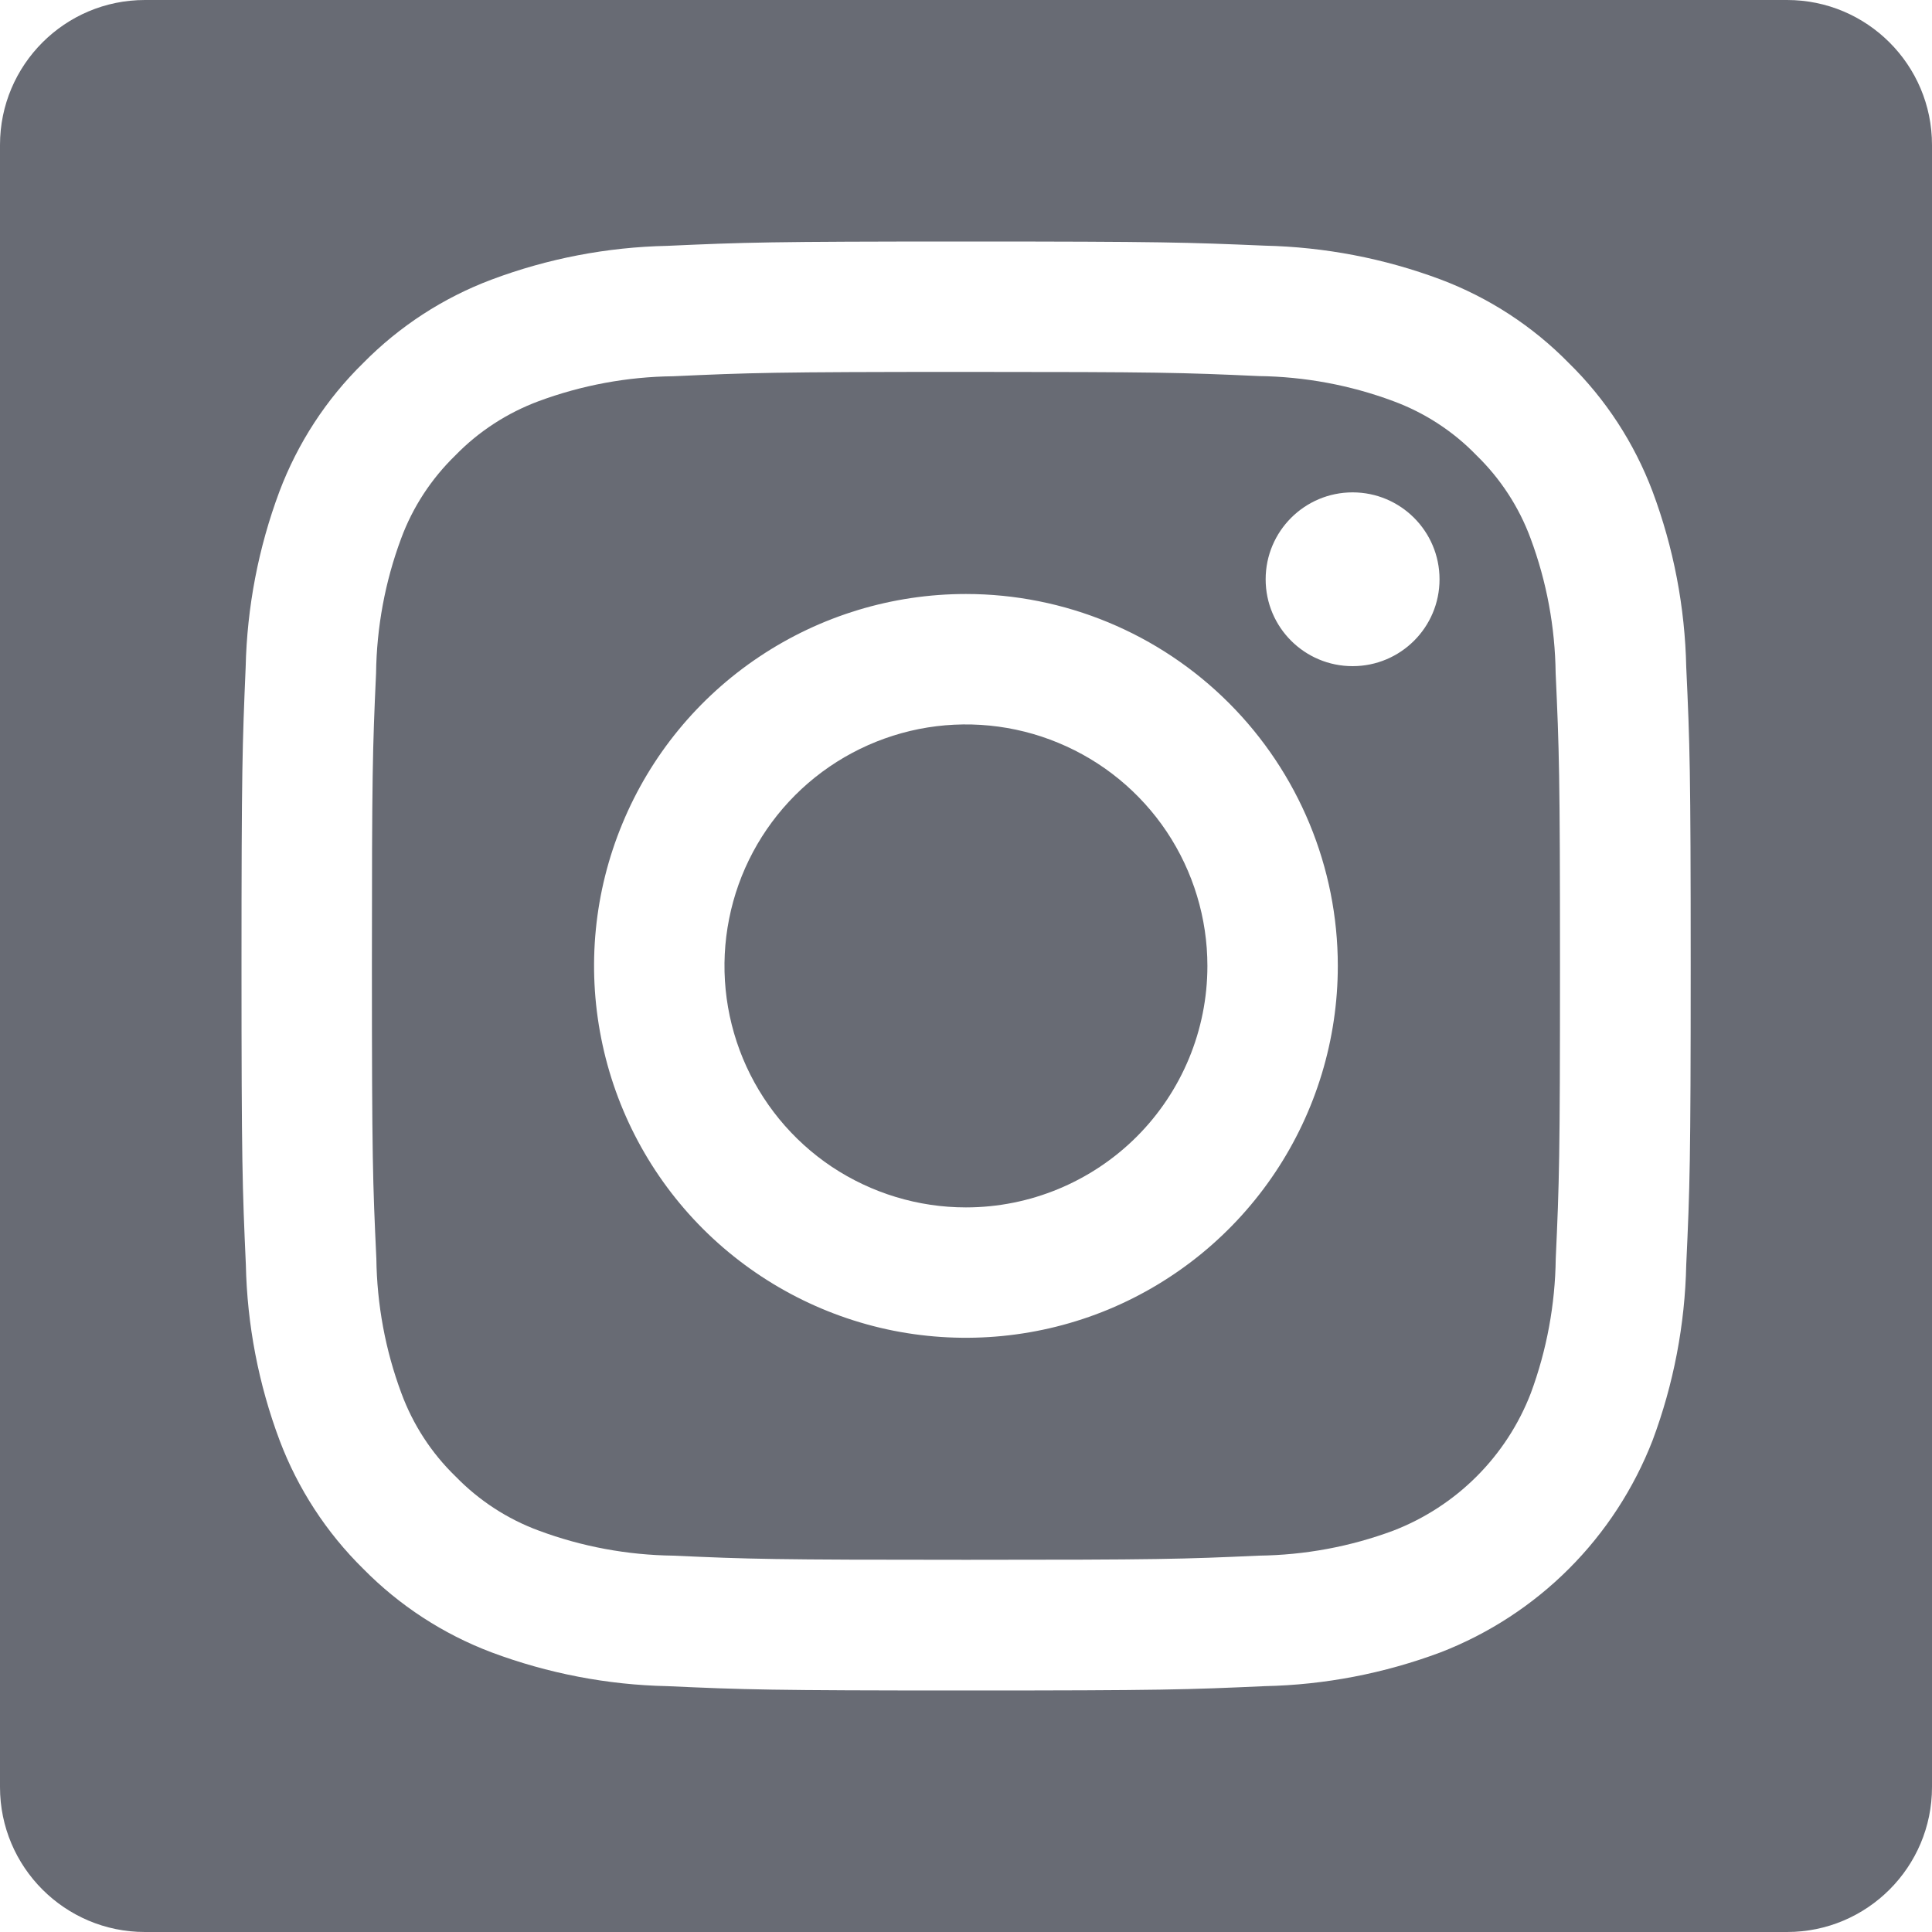 <svg width="20" height="20" viewBox="0 0 20 20" fill="none" xmlns="http://www.w3.org/2000/svg">
<path d="M9.999 12.499C9.505 12.499 9.022 12.352 8.61 12.078C8.199 11.803 7.879 11.412 7.69 10.956C7.501 10.499 7.451 9.996 7.548 9.511C7.644 9.026 7.882 8.581 8.232 8.231C8.581 7.882 9.027 7.644 9.512 7.547C9.996 7.451 10.499 7.5 10.956 7.69C11.413 7.879 11.803 8.199 12.078 8.61C12.352 9.021 12.499 9.505 12.499 9.999C12.499 10.662 12.236 11.298 11.767 11.767C11.298 12.235 10.662 12.499 9.999 12.499Z" fill="#686B74"/>
<path fill-rule="evenodd" clip-rule="evenodd" d="M9.999 3.85C11.999 3.85 12.239 3.857 13.029 3.893C13.505 3.899 13.976 3.986 14.422 4.152C14.748 4.272 15.043 4.464 15.284 4.713C15.533 4.955 15.725 5.249 15.845 5.575C16.011 6.021 16.098 6.492 16.104 6.968C16.14 7.759 16.149 7.999 16.149 9.999C16.149 11.999 16.141 12.239 16.105 13.029C16.099 13.505 16.012 13.976 15.847 14.422C15.722 14.746 15.531 15.039 15.286 15.284C15.041 15.529 14.747 15.72 14.424 15.845C13.978 16.011 13.507 16.098 13.031 16.104C12.241 16.14 12.003 16.147 10.001 16.147C7.998 16.147 7.761 16.14 6.971 16.104C6.495 16.098 6.024 16.011 5.578 15.845C5.252 15.725 4.958 15.533 4.716 15.284C4.467 15.043 4.275 14.748 4.155 14.422C3.989 13.976 3.902 13.505 3.896 13.029C3.859 12.239 3.85 12.002 3.85 9.999C3.85 7.997 3.857 7.759 3.893 6.969C3.899 6.493 3.986 6.022 4.152 5.576C4.272 5.25 4.465 4.956 4.714 4.714C4.956 4.465 5.251 4.274 5.576 4.153C6.022 3.988 6.493 3.9 6.969 3.895C7.759 3.859 7.999 3.85 9.999 3.85ZM9.999 6.149C9.238 6.149 8.494 6.375 7.861 6.798C7.227 7.221 6.734 7.822 6.443 8.526C6.151 9.229 6.075 10.003 6.224 10.75C6.372 11.497 6.739 12.183 7.277 12.721C7.816 13.259 8.502 13.626 9.248 13.775C9.995 13.923 10.769 13.847 11.473 13.556C12.176 13.264 12.777 12.771 13.2 12.138C13.623 11.505 13.849 10.76 13.849 9.999C13.849 8.978 13.443 7.999 12.721 7.277C11.999 6.555 11.02 6.149 9.999 6.149ZM14.902 5.997C14.902 6.494 14.499 6.896 14.002 6.896C13.505 6.896 13.102 6.494 13.102 5.997C13.102 5.5 13.505 5.097 14.002 5.097C14.499 5.097 14.902 5.5 14.902 5.997Z" fill="#686B74"/>
<path fill-rule="evenodd" clip-rule="evenodd" d="M1.5 0C0.672 0 0 0.672 0 1.5V18.5C0 19.328 0.672 20 1.5 20H18.5C19.328 20 20 19.328 20 18.5V1.5C20 0.672 19.328 0 18.5 0H1.5ZM9.999 2.5C7.962 2.5 7.707 2.509 6.908 2.545C6.285 2.558 5.67 2.676 5.087 2.895C4.587 3.083 4.134 3.378 3.759 3.759C3.377 4.133 3.082 4.587 2.893 5.087C2.675 5.67 2.557 6.285 2.543 6.908C2.509 7.707 2.5 7.962 2.5 9.999C2.5 12.036 2.509 12.291 2.545 13.091C2.558 13.713 2.676 14.329 2.895 14.912C3.084 15.412 3.379 15.865 3.76 16.24C4.135 16.621 4.588 16.916 5.088 17.105C5.671 17.323 6.287 17.442 6.909 17.455C7.709 17.491 7.964 17.5 10.001 17.5C12.037 17.5 12.293 17.491 13.092 17.455C13.715 17.442 14.33 17.323 14.913 17.105C15.411 16.912 15.864 16.617 16.241 16.24C16.619 15.862 16.913 15.41 17.107 14.912C17.325 14.329 17.443 13.713 17.456 13.091C17.493 12.291 17.502 12.036 17.502 9.999C17.502 7.962 17.493 7.707 17.456 6.908C17.443 6.285 17.325 5.67 17.107 5.087C16.918 4.587 16.623 4.133 16.241 3.759C15.867 3.377 15.414 3.082 14.913 2.893C14.33 2.675 13.715 2.557 13.092 2.543C12.291 2.509 12.036 2.5 9.999 2.5Z" fill="#686B74"/>
</svg>
